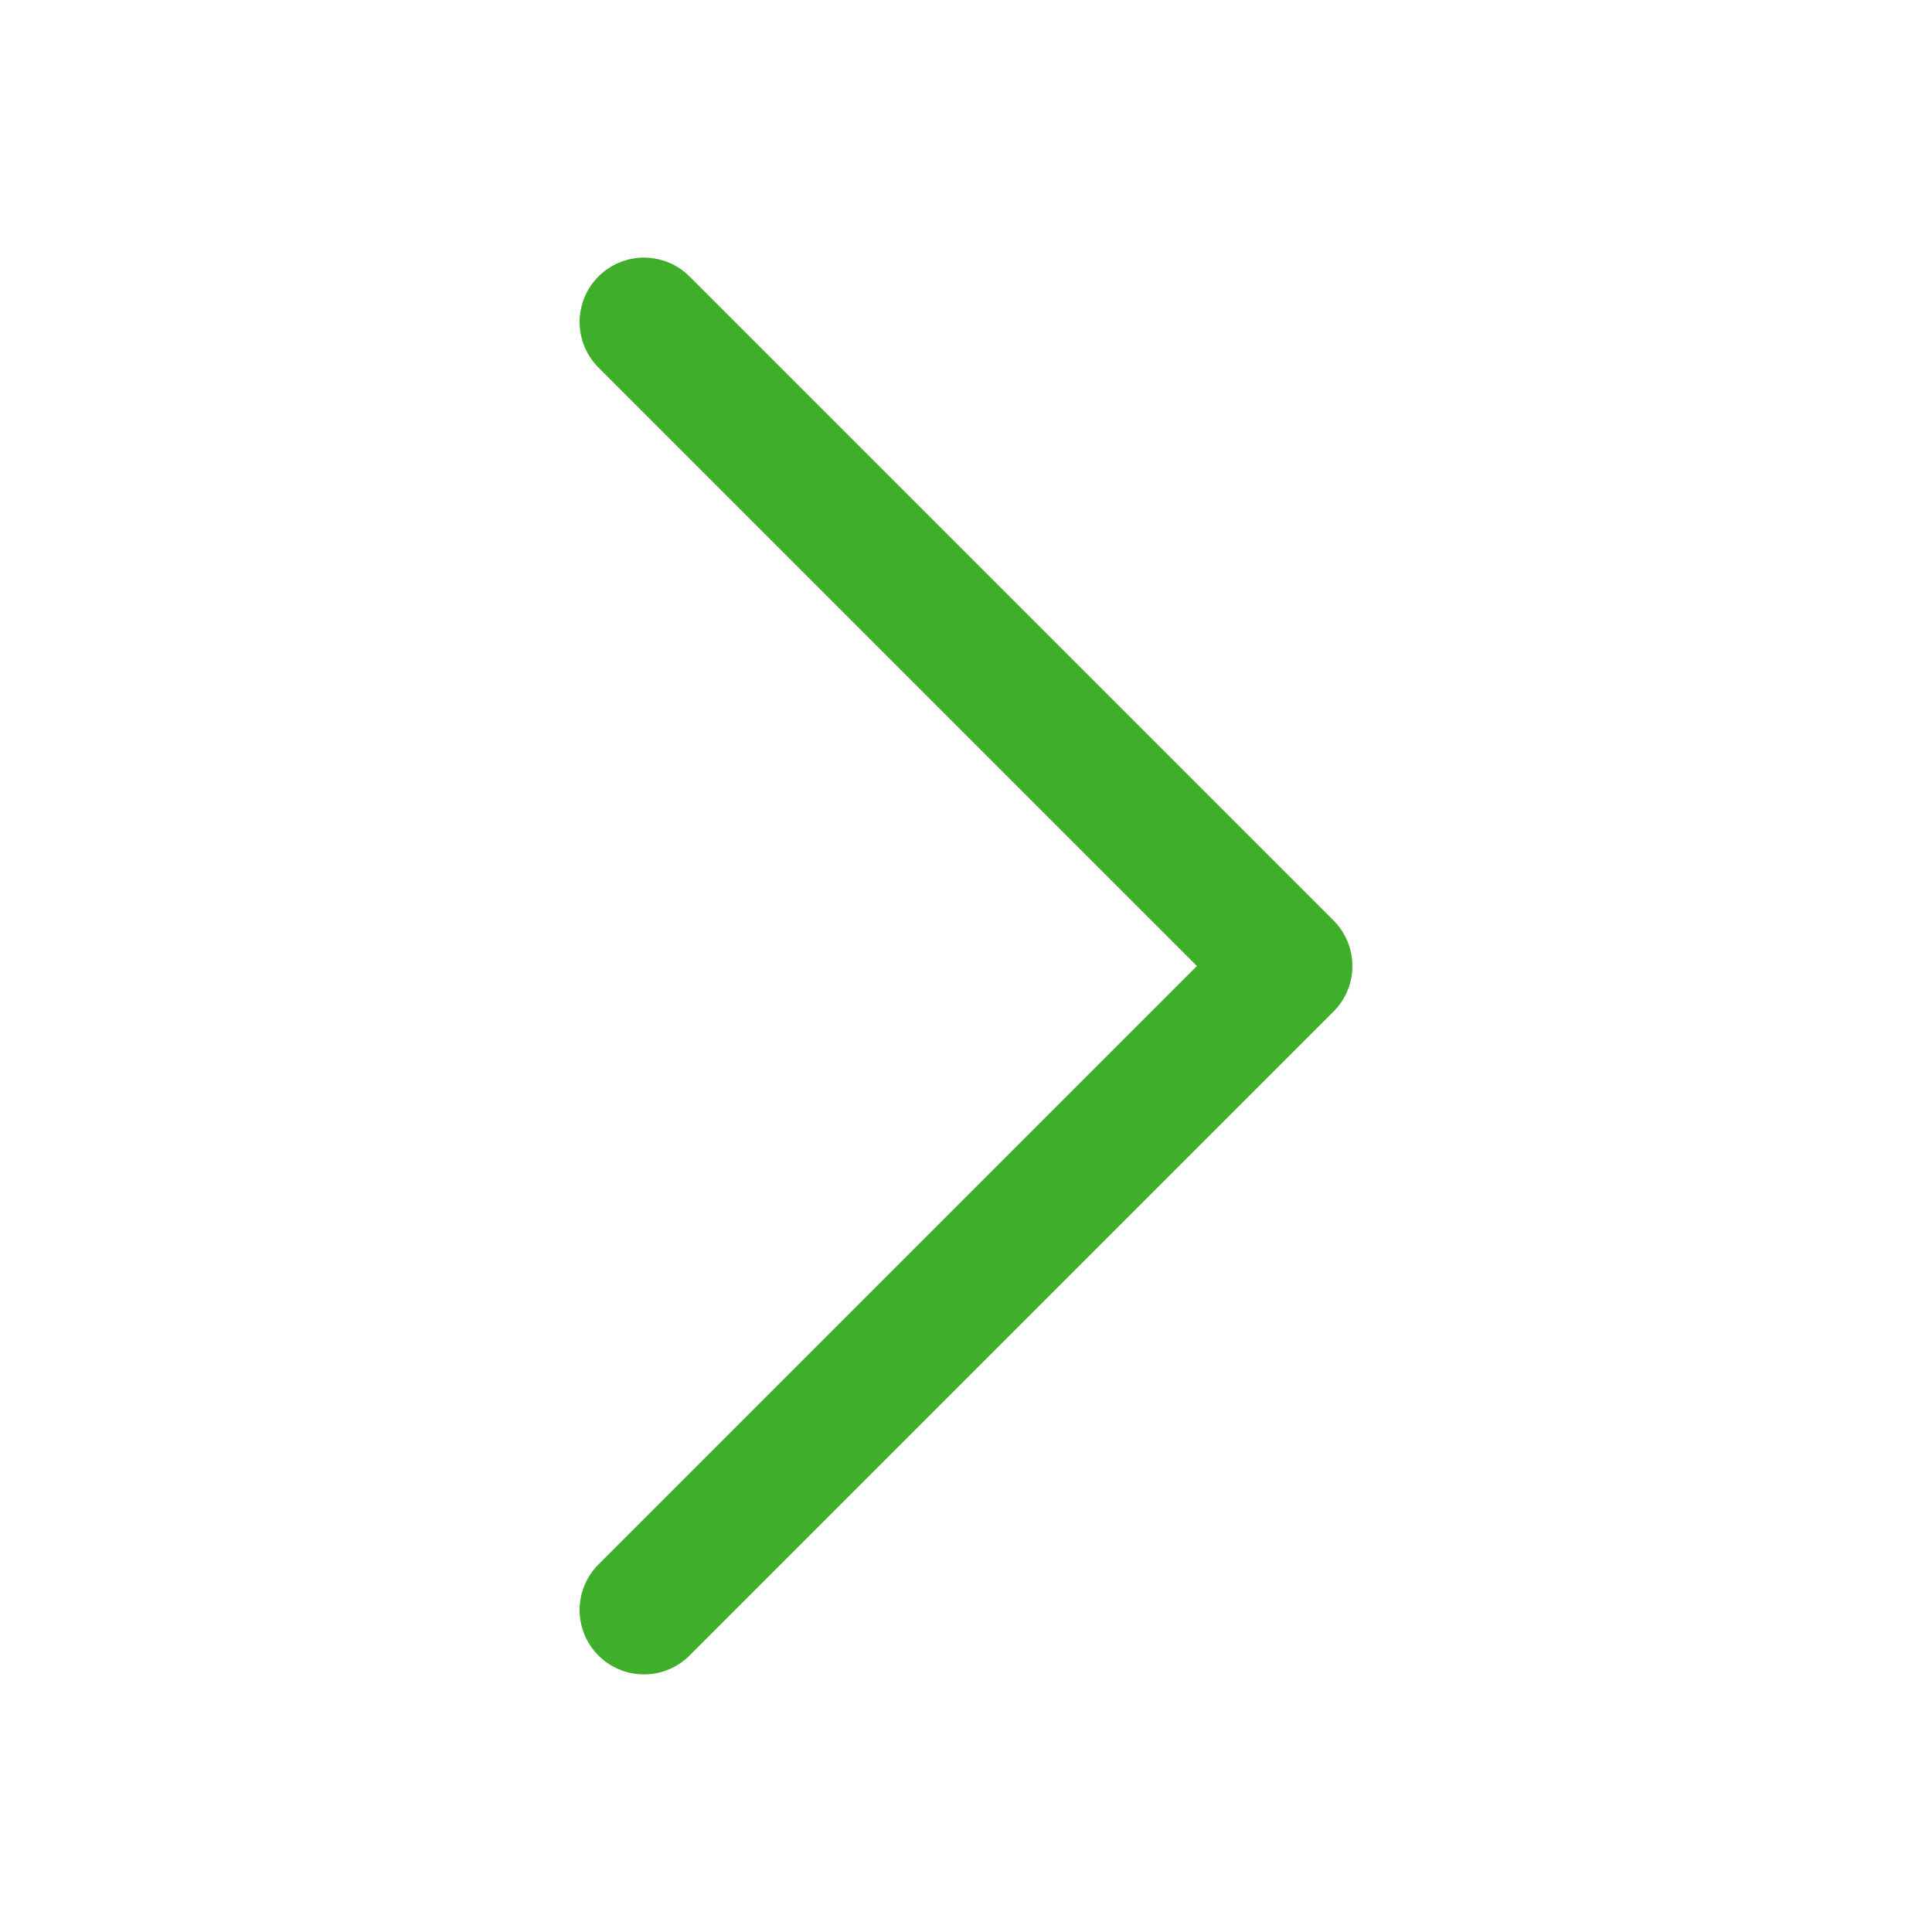 <svg width="30" height="30" viewBox="0 0 30 30" xmlns="http://www.w3.org/2000/svg"><title>icon-arrow-green-right</title><desc>Created with Sketch.</desc><path d="M10 5l10 10-10 10" stroke-width="2" stroke="#3FAE2A" fill="none" fill-rule="evenodd" stroke-linecap="round" stroke-linejoin="round"/></svg>